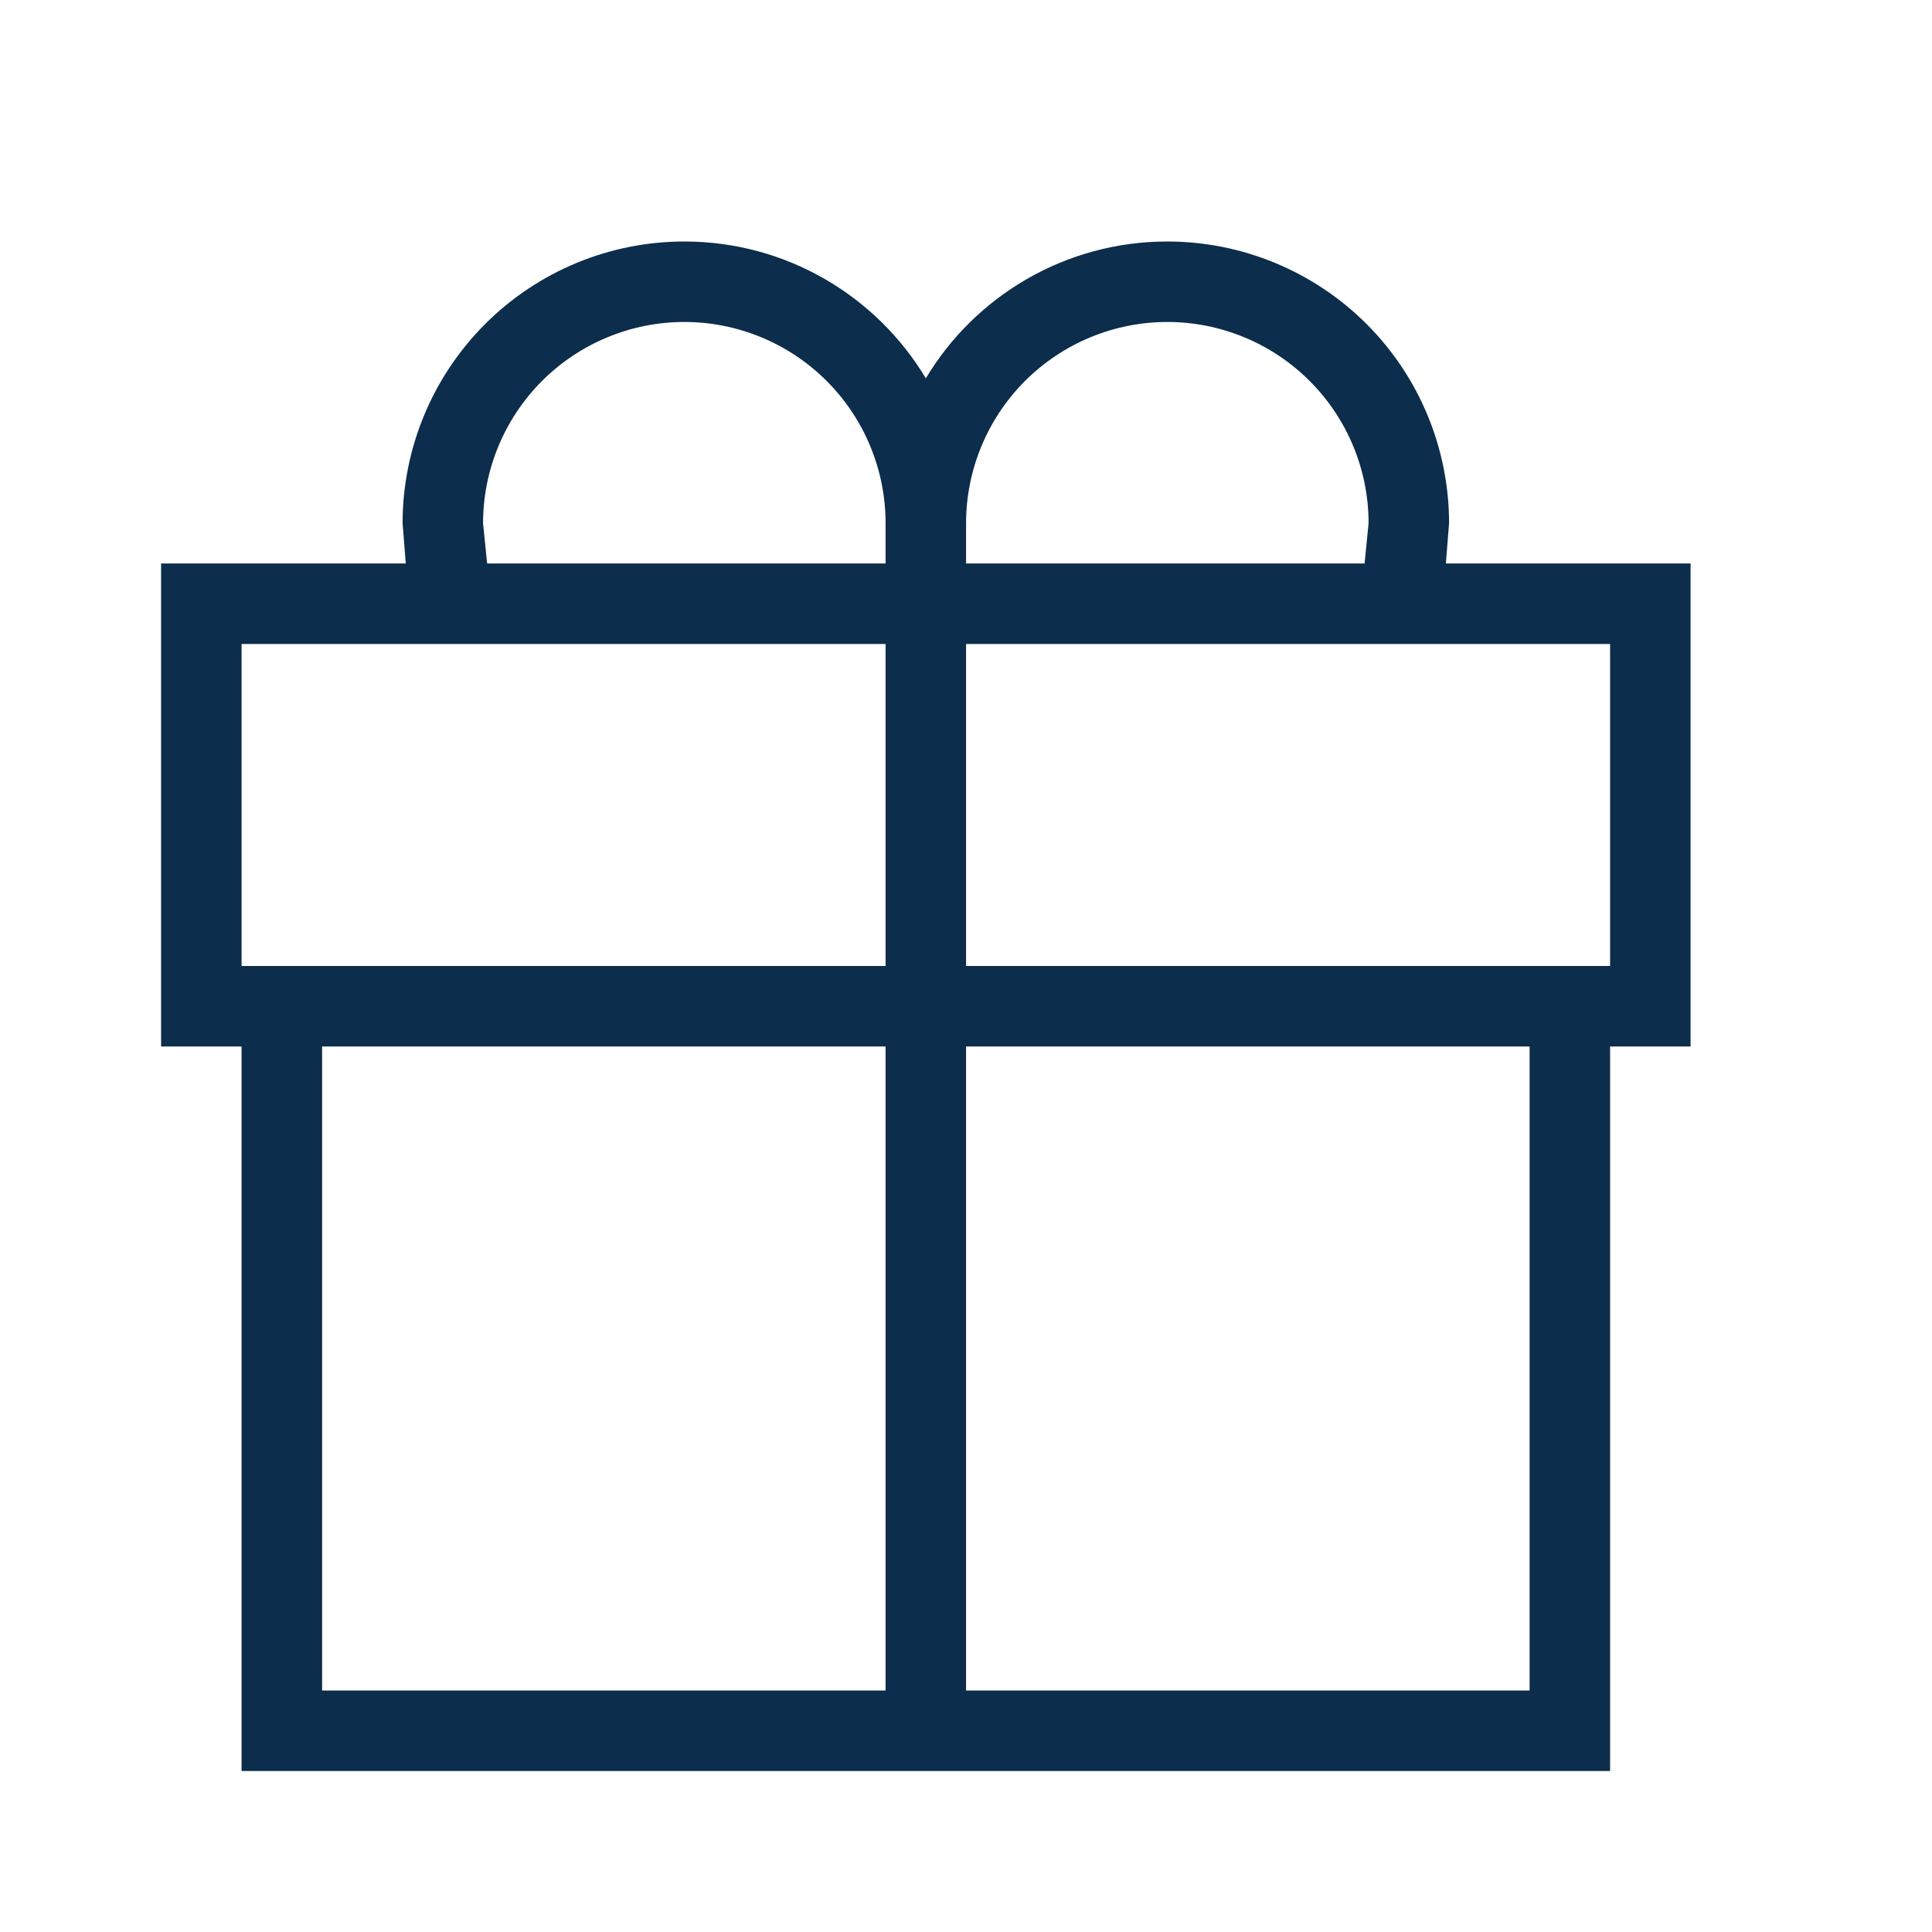 <?xml version="1.0" encoding="UTF-8"?> <svg xmlns="http://www.w3.org/2000/svg" width="29" height="29" viewBox="0 0 29 29" fill="none"><path d="M4.835 15.708V25.375H13.293V15.708H4.835ZM14.501 15.708V25.375H22.96V15.708H14.501ZM24.168 15.708V26.583H3.626V15.708H2.418V8.458H6.091L6.043 7.854C6.043 6.733 6.489 5.657 7.282 4.864C8.075 4.071 9.15 3.625 10.272 3.625C11.807 3.625 13.16 4.447 13.897 5.679C14.634 4.447 15.988 3.625 17.522 3.625C18.644 3.625 19.72 4.071 20.513 4.864C21.306 5.657 21.751 6.733 21.751 7.854L21.703 8.458H25.376V15.708H24.168ZM3.626 9.667V14.5H13.293V9.667H3.626ZM24.168 14.5V9.667H14.501V14.5H24.168ZM20.483 8.458L20.543 7.854C20.543 7.053 20.225 6.285 19.658 5.718C19.092 5.152 18.323 4.833 17.522 4.833C16.721 4.833 15.953 5.152 15.386 5.718C14.82 6.285 14.501 7.053 14.501 7.854V8.458H20.483ZM13.293 8.458V7.854C13.293 7.053 12.975 6.285 12.408 5.718C11.842 5.152 11.073 4.833 10.272 4.833C9.471 4.833 8.703 5.152 8.136 5.718C7.57 6.285 7.251 7.053 7.251 7.854L7.312 8.458H13.293Z" fill="#0C2D4C"></path></svg> 